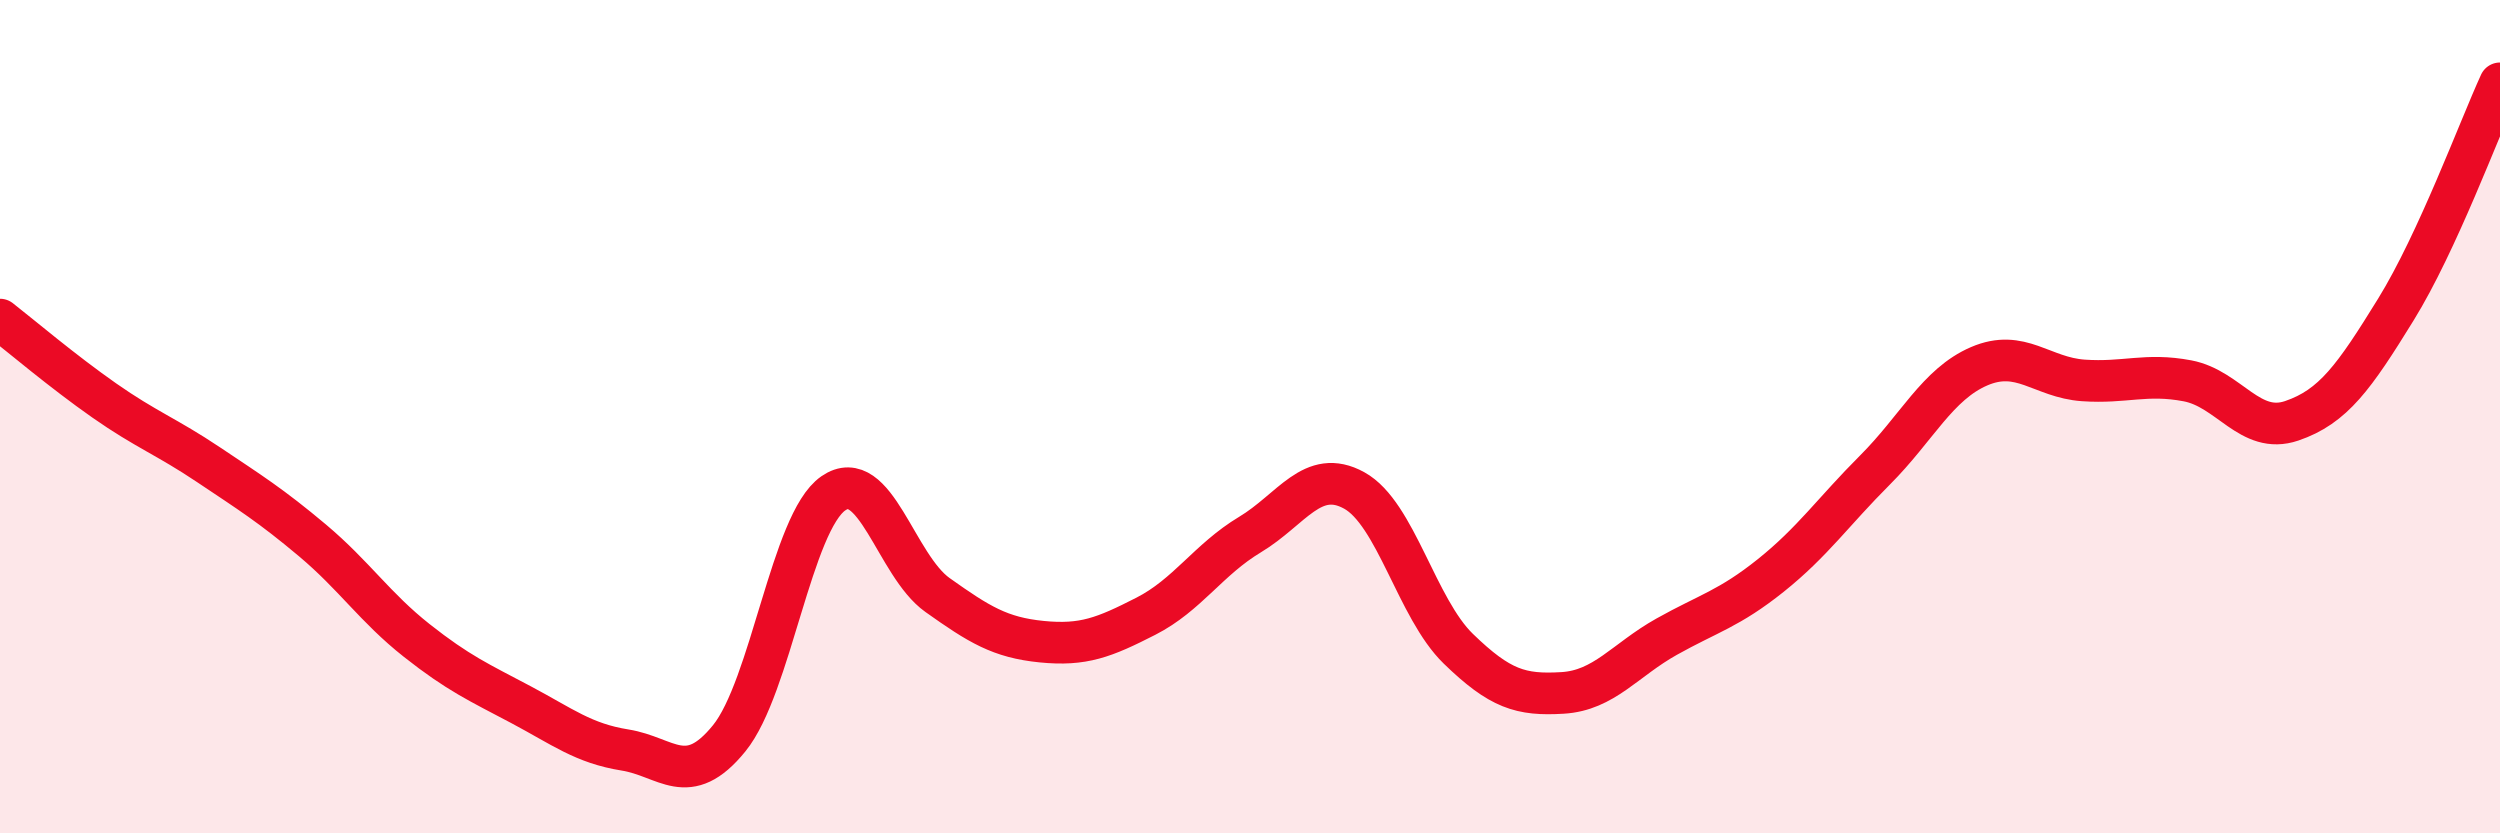 
    <svg width="60" height="20" viewBox="0 0 60 20" xmlns="http://www.w3.org/2000/svg">
      <path
        d="M 0,7.67 C 0.5,8.06 1.5,8.91 2.5,9.61 C 3.5,10.31 4,10.48 5,11.15 C 6,11.82 6.5,12.13 7.5,12.97 C 8.5,13.81 9,14.58 10,15.37 C 11,16.16 11.5,16.38 12.5,16.91 C 13.5,17.44 14,17.84 15,18 C 16,18.16 16.5,18.95 17.5,17.72 C 18.5,16.49 19,12.53 20,11.84 C 21,11.15 21.5,13.57 22.5,14.28 C 23.5,14.99 24,15.3 25,15.4 C 26,15.5 26.5,15.3 27.5,14.79 C 28.5,14.28 29,13.43 30,12.83 C 31,12.23 31.5,11.22 32.5,11.77 C 33.5,12.32 34,14.6 35,15.57 C 36,16.54 36.5,16.69 37.5,16.63 C 38.5,16.57 39,15.84 40,15.28 C 41,14.72 41.5,14.61 42.5,13.81 C 43.5,13.01 44,12.28 45,11.28 C 46,10.28 46.5,9.22 47.5,8.79 C 48.5,8.36 49,9.06 50,9.13 C 51,9.2 51.5,8.95 52.5,9.14 C 53.5,9.33 54,10.44 55,10.1 C 56,9.76 56.5,9.05 57.5,7.43 C 58.5,5.81 59.5,3.09 60,2L60 20L0 20Z"
        fill="#EB0A25"
        opacity="0.1"
        stroke-linecap="round"
        stroke-linejoin="round"
      />
      <path
        d="M 0,7.67 C 0.5,8.06 1.5,8.91 2.5,9.61 C 3.5,10.31 4,10.48 5,11.15 C 6,11.82 6.5,12.13 7.5,12.97 C 8.5,13.81 9,14.58 10,15.37 C 11,16.16 11.5,16.38 12.5,16.91 C 13.5,17.44 14,17.84 15,18 C 16,18.16 16.5,18.95 17.5,17.72 C 18.5,16.49 19,12.53 20,11.84 C 21,11.15 21.5,13.57 22.5,14.28 C 23.5,14.99 24,15.3 25,15.4 C 26,15.5 26.5,15.3 27.5,14.79 C 28.5,14.28 29,13.43 30,12.83 C 31,12.23 31.5,11.22 32.5,11.77 C 33.5,12.32 34,14.6 35,15.57 C 36,16.54 36.5,16.69 37.5,16.63 C 38.5,16.57 39,15.84 40,15.28 C 41,14.72 41.5,14.61 42.5,13.81 C 43.5,13.01 44,12.28 45,11.28 C 46,10.28 46.5,9.22 47.5,8.79 C 48.5,8.36 49,9.06 50,9.13 C 51,9.2 51.5,8.95 52.5,9.14 C 53.5,9.33 54,10.44 55,10.1 C 56,9.76 56.5,9.05 57.5,7.43 C 58.5,5.81 59.5,3.09 60,2"
        stroke="#EB0A25"
        stroke-width="1"
        fill="none"
        stroke-linecap="round"
        stroke-linejoin="round"
      />
    </svg>
  